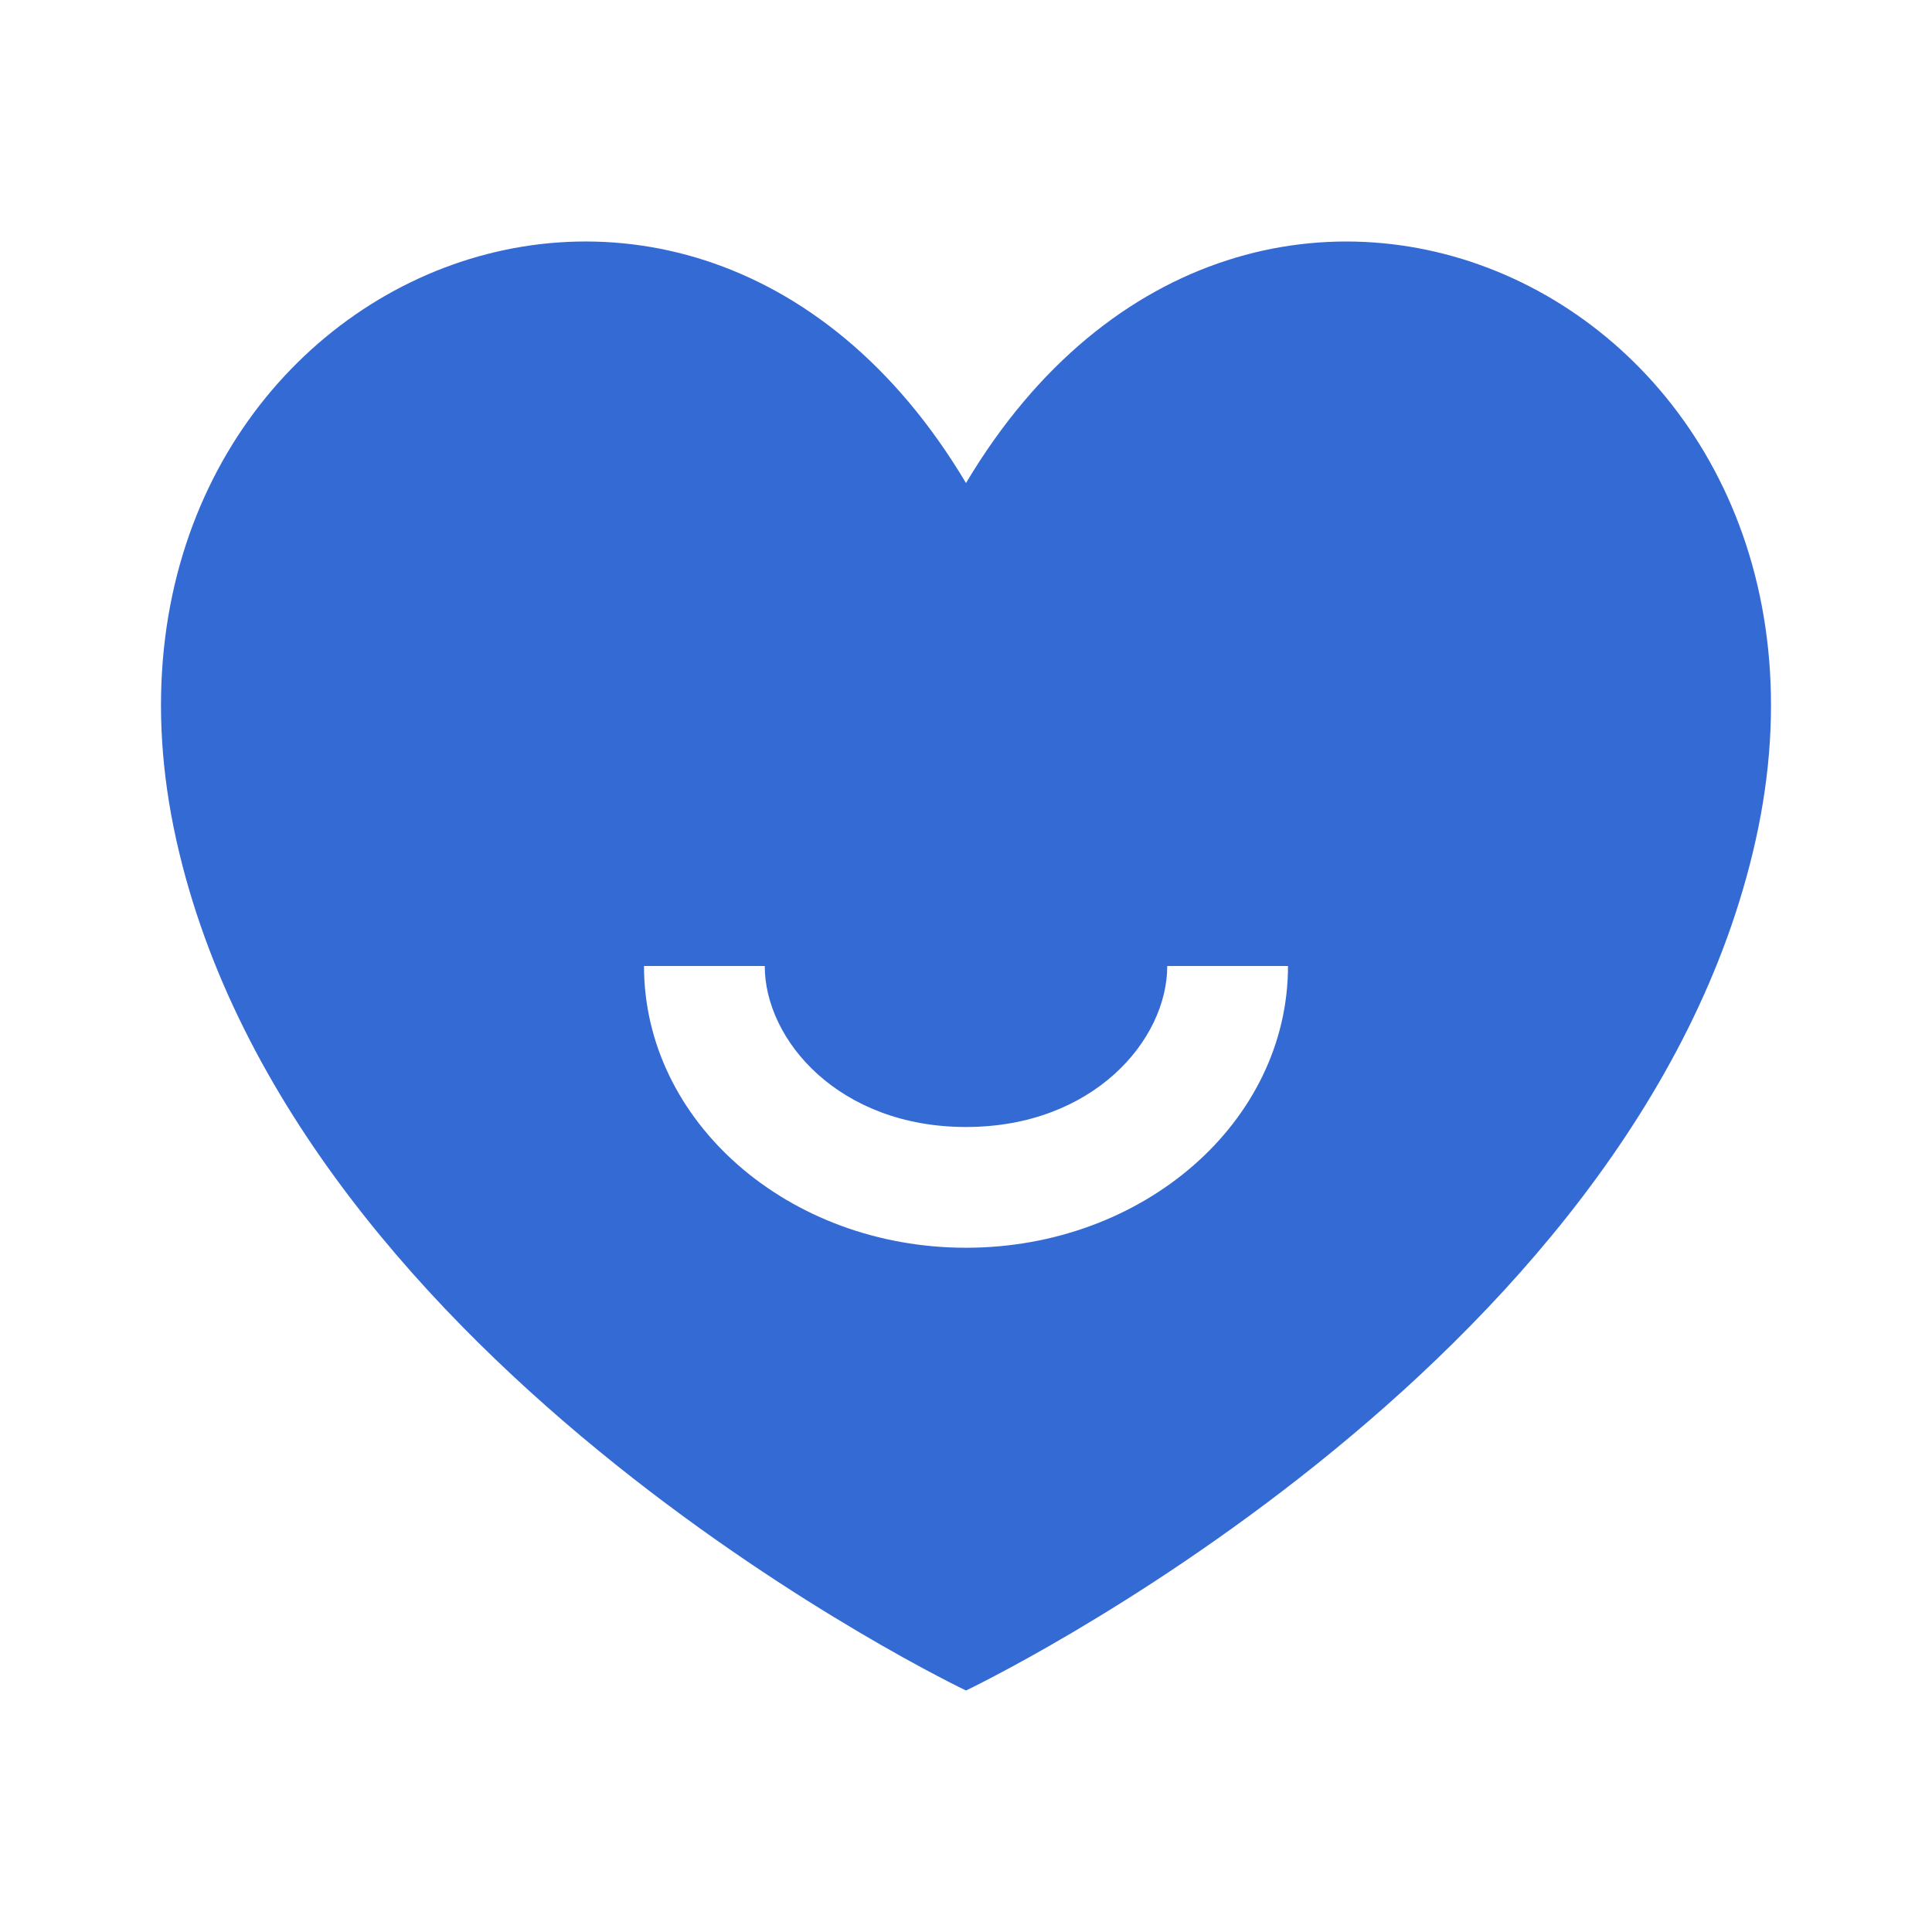 <svg width="48" height="48" viewBox="0 0 48 48" fill="none" xmlns="http://www.w3.org/2000/svg">
<path fill-rule="evenodd" clip-rule="evenodd" d="M43.62 20.869C40.682 34.062 24 42 24 42C24 42 7.316 34.062 4.38 20.869C1.379 7.386 16.911 0.102 24 12.001C31.087 0.102 46.621 7.388 43.62 20.869ZM29 24C29 25.846 27.15 28 24 28C20.85 28 19 25.845 19 24H16C16 27.866 19.582 31 24 31C28.418 31 32 27.866 32 24H29Z" fill="#346AD3"/>
</svg>
